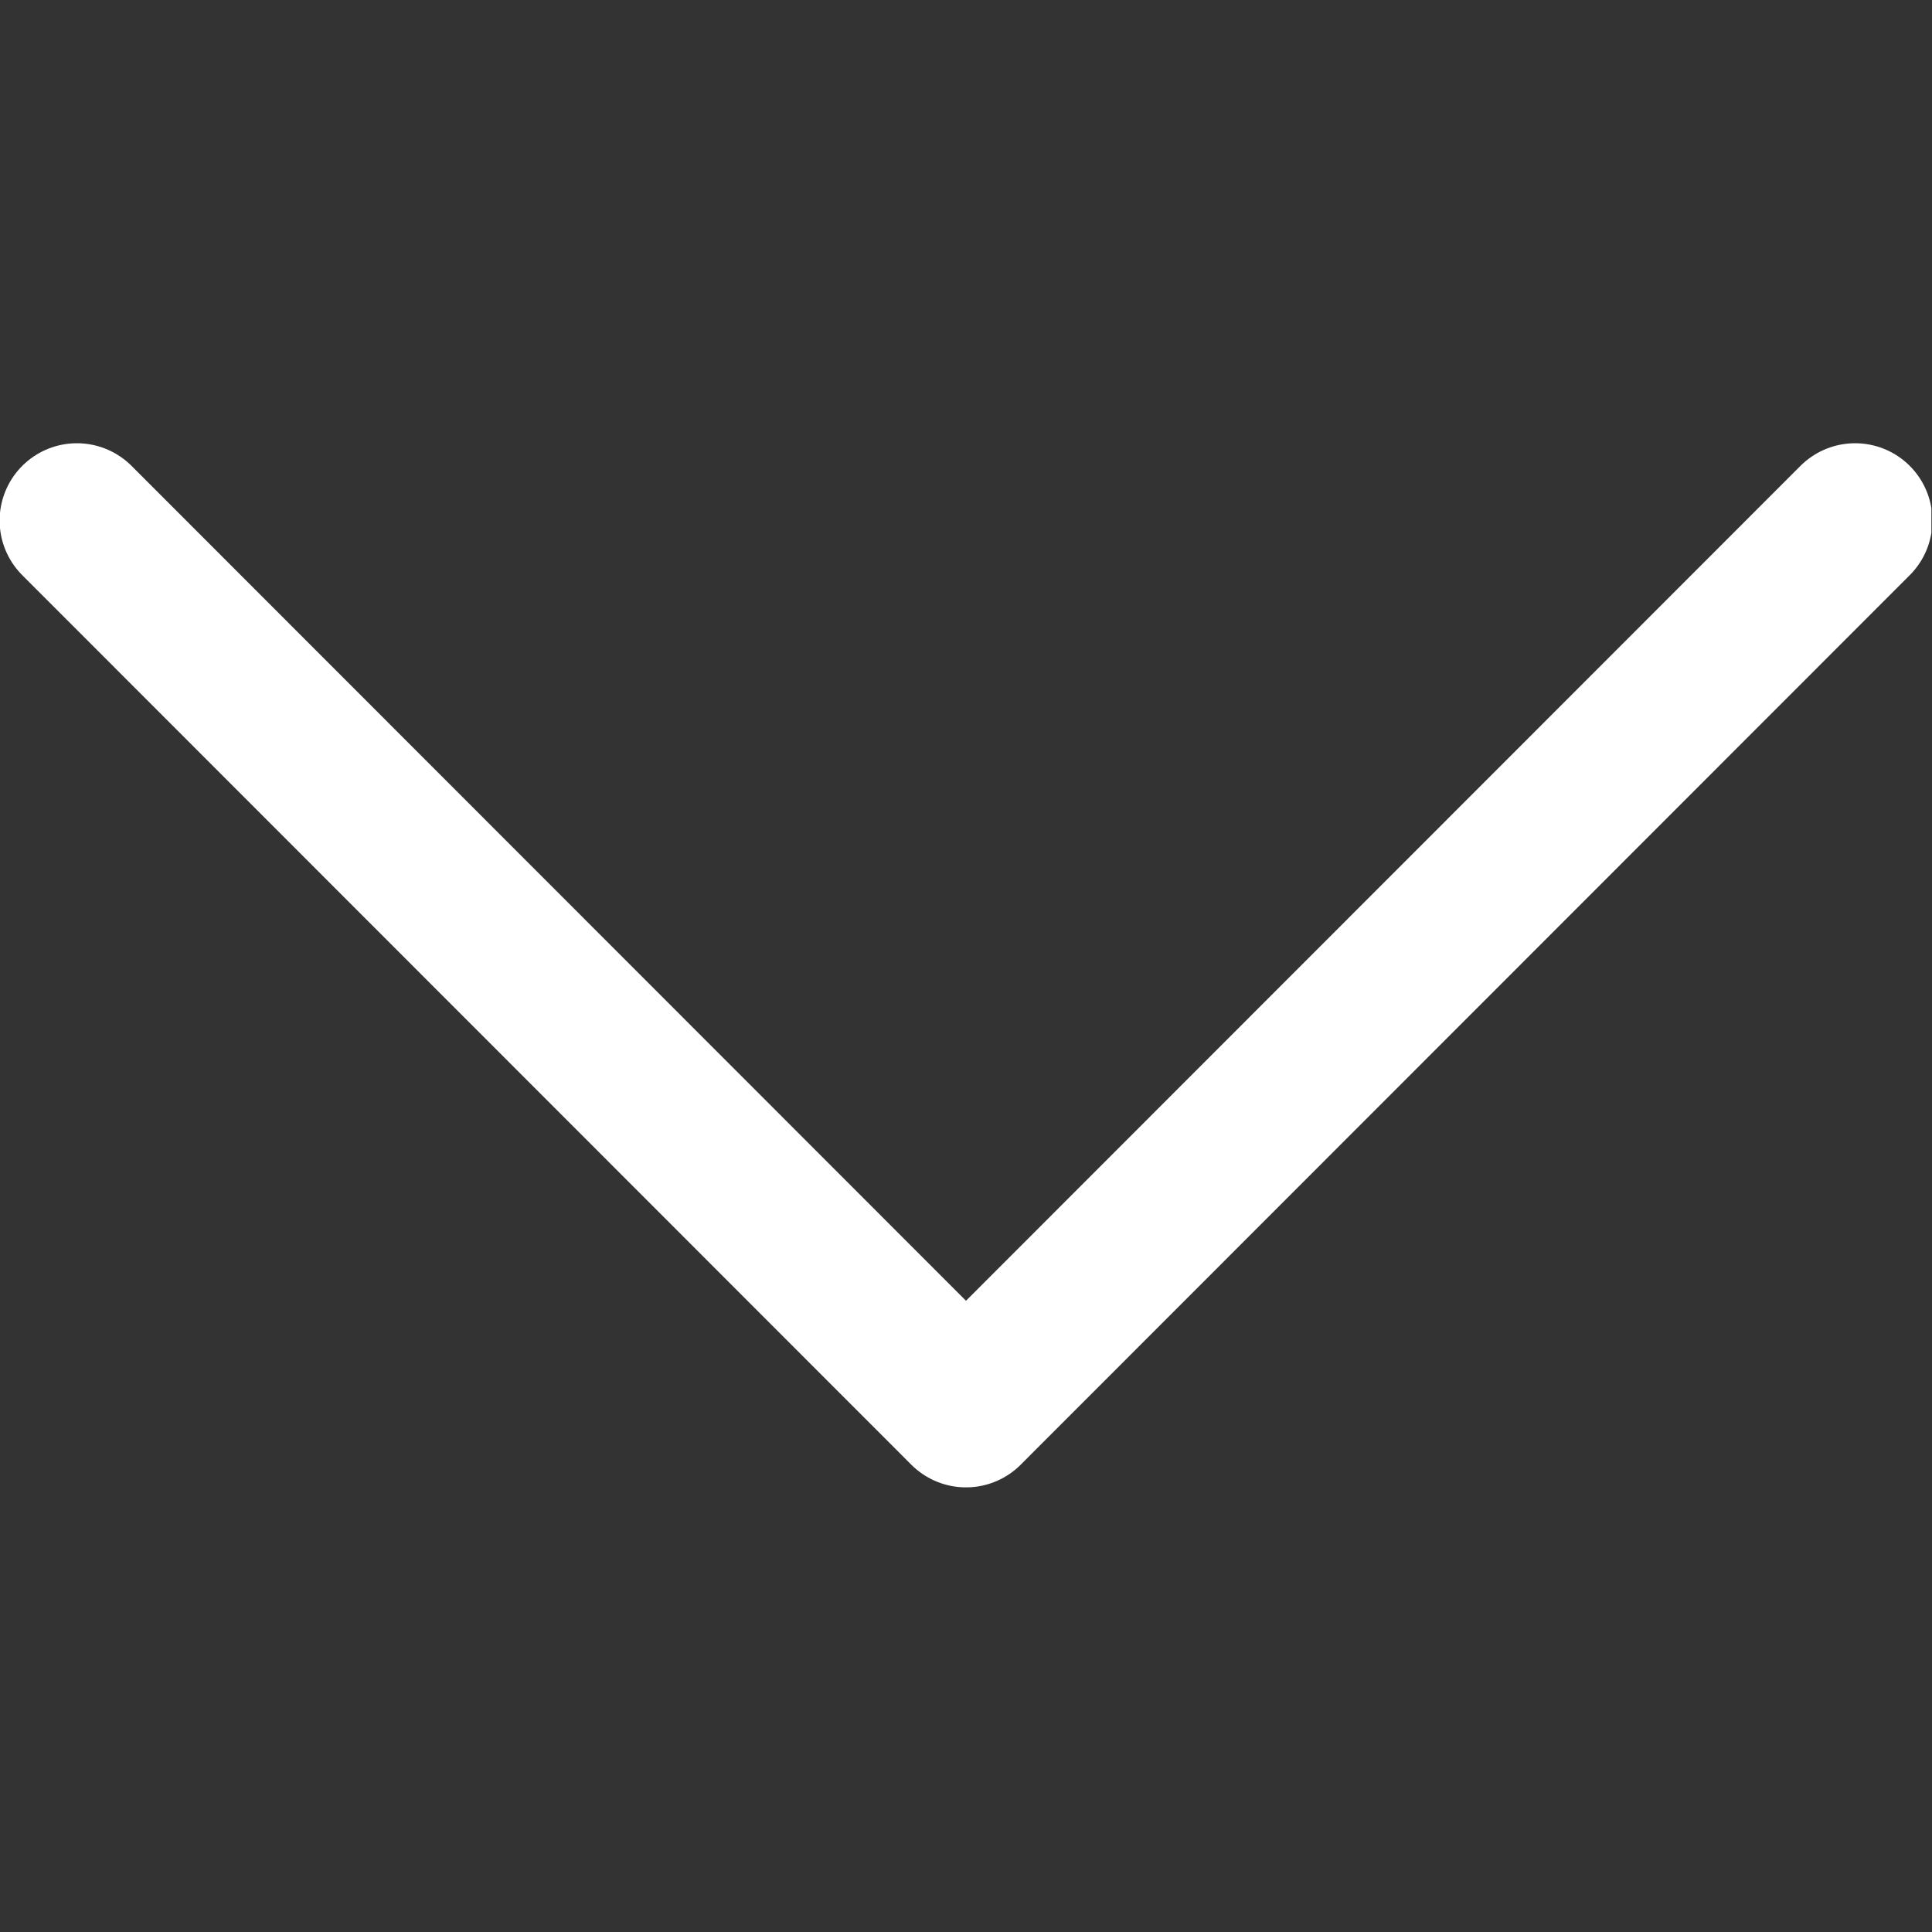 <svg xmlns="http://www.w3.org/2000/svg" xmlns:xlink="http://www.w3.org/1999/xlink" width="50" height="50" viewBox="0 0 50 50">
  <rect x="0" y="0" width="50" height="50" fill="#333333" stroke="none"/>
  <defs>
    <style>
      .cls-1 {
        fill: none;
        stroke: #fff;
        stroke-linecap: round;
        stroke-linejoin: round;
        stroke-width: 4px;
        fill-rule: evenodd;
      }
    </style>
    <clipPath id="clip-path">
      <rect x="-0.016" y="1.5" width="50" height="50"/>
    </clipPath>
  </defs>
  <g clip-path="url(#clip-path)">
    <path id="left" class="cls-1" d="M2.006,11.971l23.01,23.022,23.01-23.022" transform="translate(-0.016 1.5)"/>
  </g>
</svg>
